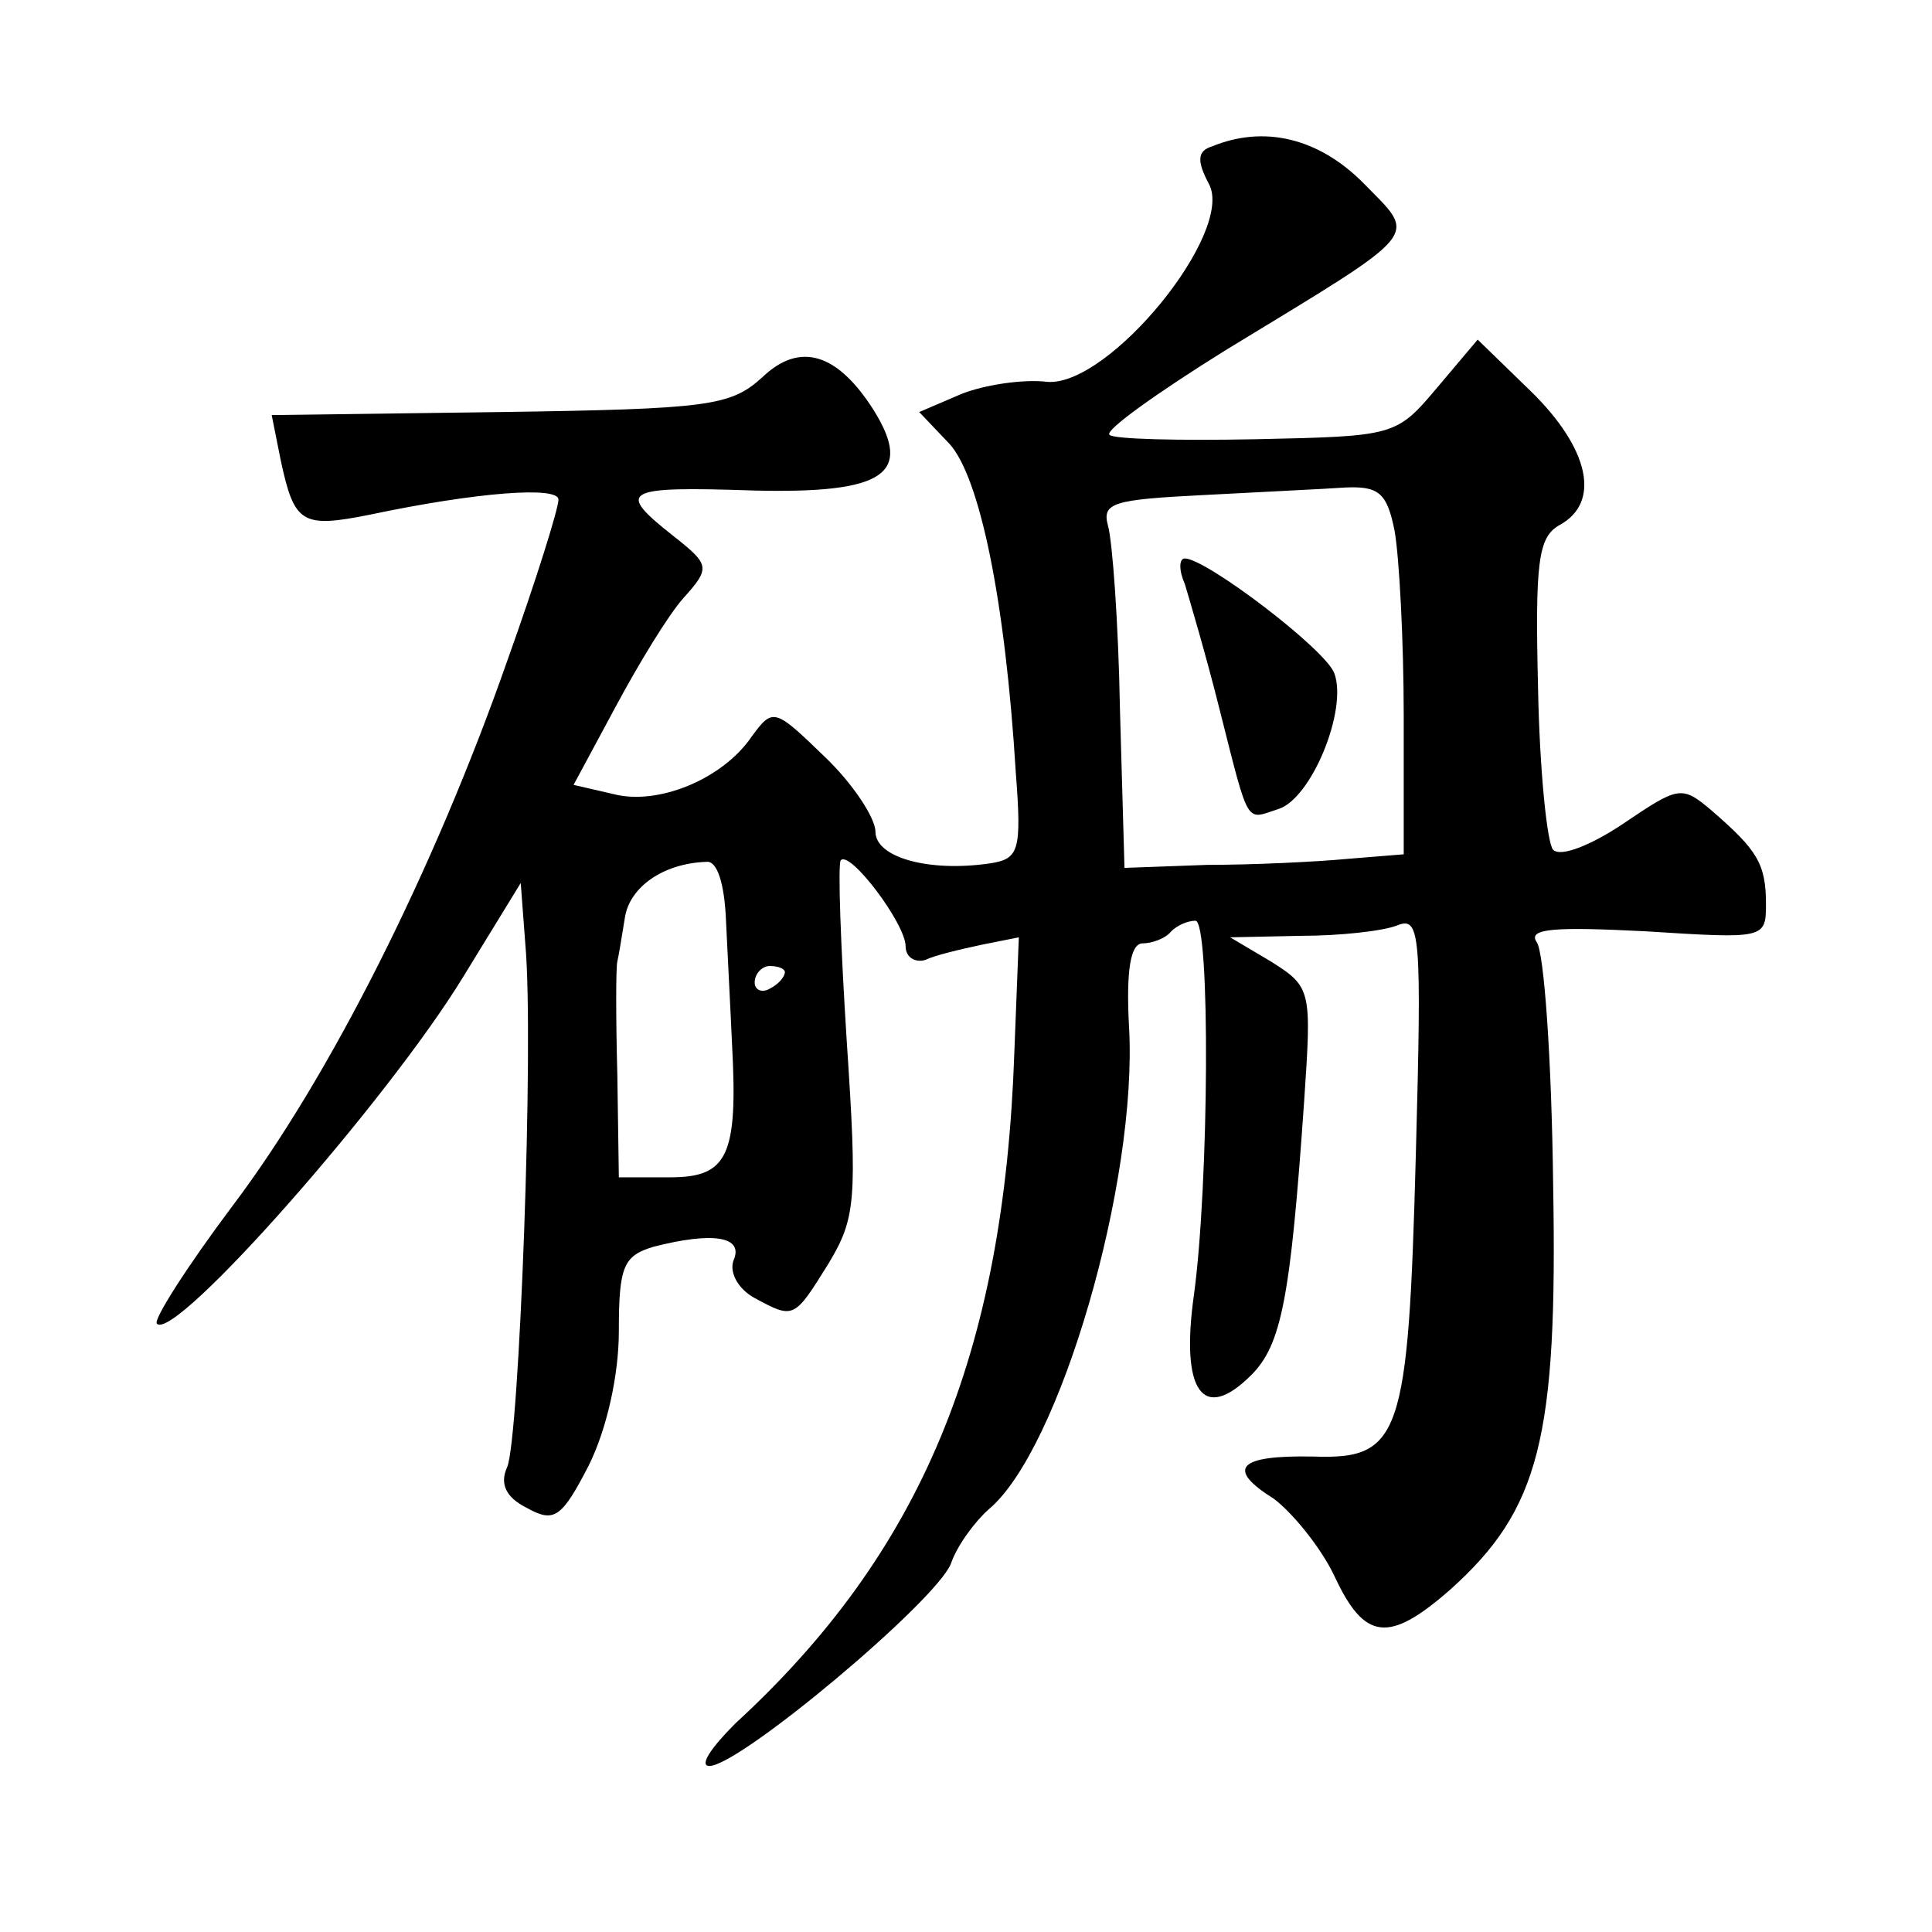 <?xml version="1.0" standalone="no"?>
<!DOCTYPE svg PUBLIC "-//W3C//DTD SVG 20010904//EN"
 "http://www.w3.org/TR/2001/REC-SVG-20010904/DTD/svg10.dtd">
<svg version="1.0" xmlns="http://www.w3.org/2000/svg"
 width="128pt" height="128pt" viewBox="0 0 128 128"
 preserveAspectRatio="xMidYMid meet">
<g transform="translate(0,128) scale(0.1,-0.1)"
fill="#0" stroke="none">
<path d="M803 1183 c-10 -3 -10 -10 -2 -25 17 -32 -66 -134 -107 -131 -16 2 -42
-2 -57 -8 l-28 -12 20 -21 c20 -22 37 -103 44 -218 4 -52 2 -57 -17 -60 -41 -6
-76 4 -76 21 0 9 -15 32 -34 50 -33 32 -34 32 -48 13 -19 -28 -62 -46 -92 -38 l-26
6 28 52 c15 28 35 61 45 72 18 20 17 22 -7 41 -38 30 -34 33 54 30 86 -2 105 11
79 53 -24 38 -49 46 -74 22 -21 -19 -35 -21 -174 -23 l-151 -2 6 -30 c9 -42 14
-45 59 -36 71 15 125 19 125 10 0 -6 -15 -54 -34 -107 -48 -137 -117 -275 -182
-361 -30 -40 -53 -76 -50 -78 12 -12 153 148 203 230 l38 62 3 -40 c6 -65 -4 -329
-12 -347 -5 -11 -1 -20 13 -27 18 -10 23 -7 41 28 12 24 20 60 20 89 0 43 3 50
23 56 39 10 60 7 53 -9 -3 -8 3 -19 14 -25 26 -14 26 -14 49 23 18 30 19 42 12
147 -4 63 -6 117 -4 120 6 7 43 -42 43 -57 0 -7 6 -11 13 -9 6 3 23 7 37 10 l25
5 -3 -77 c-7 -200 -62 -331 -185 -444 -16 -16 -24 -28 -17 -28 20 0 150 109 160
134 4 12 16 28 25 36 47 39 99 217 93 320 -2 37 1 55 9 55 6 0 15 3 19 8 4 4 11
7 16 7 10 0 9 -175 -1 -248 -9 -64 6 -85 38 -53 20 20 26 51 35 181 5 74 5 76 -22
93 l-27 16 47 1 c25 0 54 3 64 7 15 6 16 -6 12 -153 -5 -186 -10 -201 -68 -199
-50 1 -58 -8 -26 -28 12 -9 31 -32 40 -51 20 -43 36 -45 77 -9 59 53 71 100 68
268 -1 83 -6 155 -11 161 -6 9 13 10 72 7 79 -5 80 -5 80 18 0 27 -6 36 -36 62
-20 17 -22 16 -59 -9 -21 -14 -41 -22 -46 -17 -4 4 -9 53 -10 107 -2 83 0 100 14
108 28 15 20 51 -19 89 l-35 34 -27 -32 c-27 -32 -28 -32 -120 -34 -51 -1 -95 0
-97 3 -3 3 32 28 77 56 133 81 127 74 91 111 -30 30 -66 38 -100 24z m121 -255
c3 -17 6 -72 6 -122 l0 -92 -37 -3 c-21 -2 -63 -4 -93 -4 l-55 -2 -3 105 c-1 57
-5 112 -8 122 -4 15 4 17 63 20 37 2 80 4 94 5 22 1 28 -3 33 -29z m-443 -258 c1
-22 3 -59 4 -82 4 -74 -3 -88 -41 -88 l-34 0 -1 68 c-1 37 -1 71 0 75 1 4 3 17
5 29 3 20 25 36 54 37 7 1 12 -14 13 -39z m39 -34 c0 -3 -4 -8 -10 -11 -5 -3 -10
-1 -10 4 0 6 5 11 10 11 6 0 10 -2 10 -4z M785 893 c3 -10 14 -47 23 -83 20 -79
17 -73 39 -66 22 7 46 66 37 90 -6 16 -85 76 -99 76 -4 0 -4 -8 0 -17z"/>
</g>
</svg>
